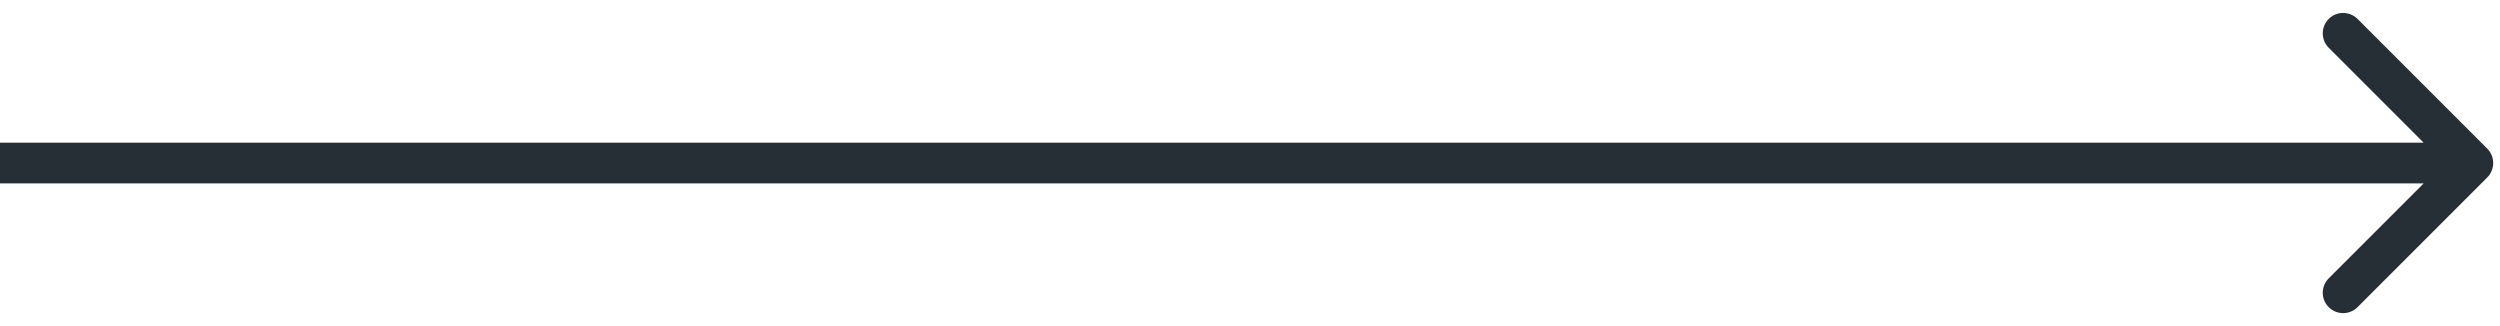 <svg width="184" height="24" viewBox="0 0 184 24" fill="none" xmlns="http://www.w3.org/2000/svg">
<path d="M183.061 13.061C183.646 12.475 183.646 11.525 183.061 10.939L173.515 1.393C172.929 0.808 171.979 0.808 171.393 1.393C170.808 1.979 170.808 2.929 171.393 3.515L179.879 12L171.393 20.485C170.808 21.071 170.808 22.021 171.393 22.607C171.979 23.192 172.929 23.192 173.515 22.607L183.061 13.061ZM0 13.5H182V10.5H0V13.5Z" fill="#262E36"/>
</svg>
